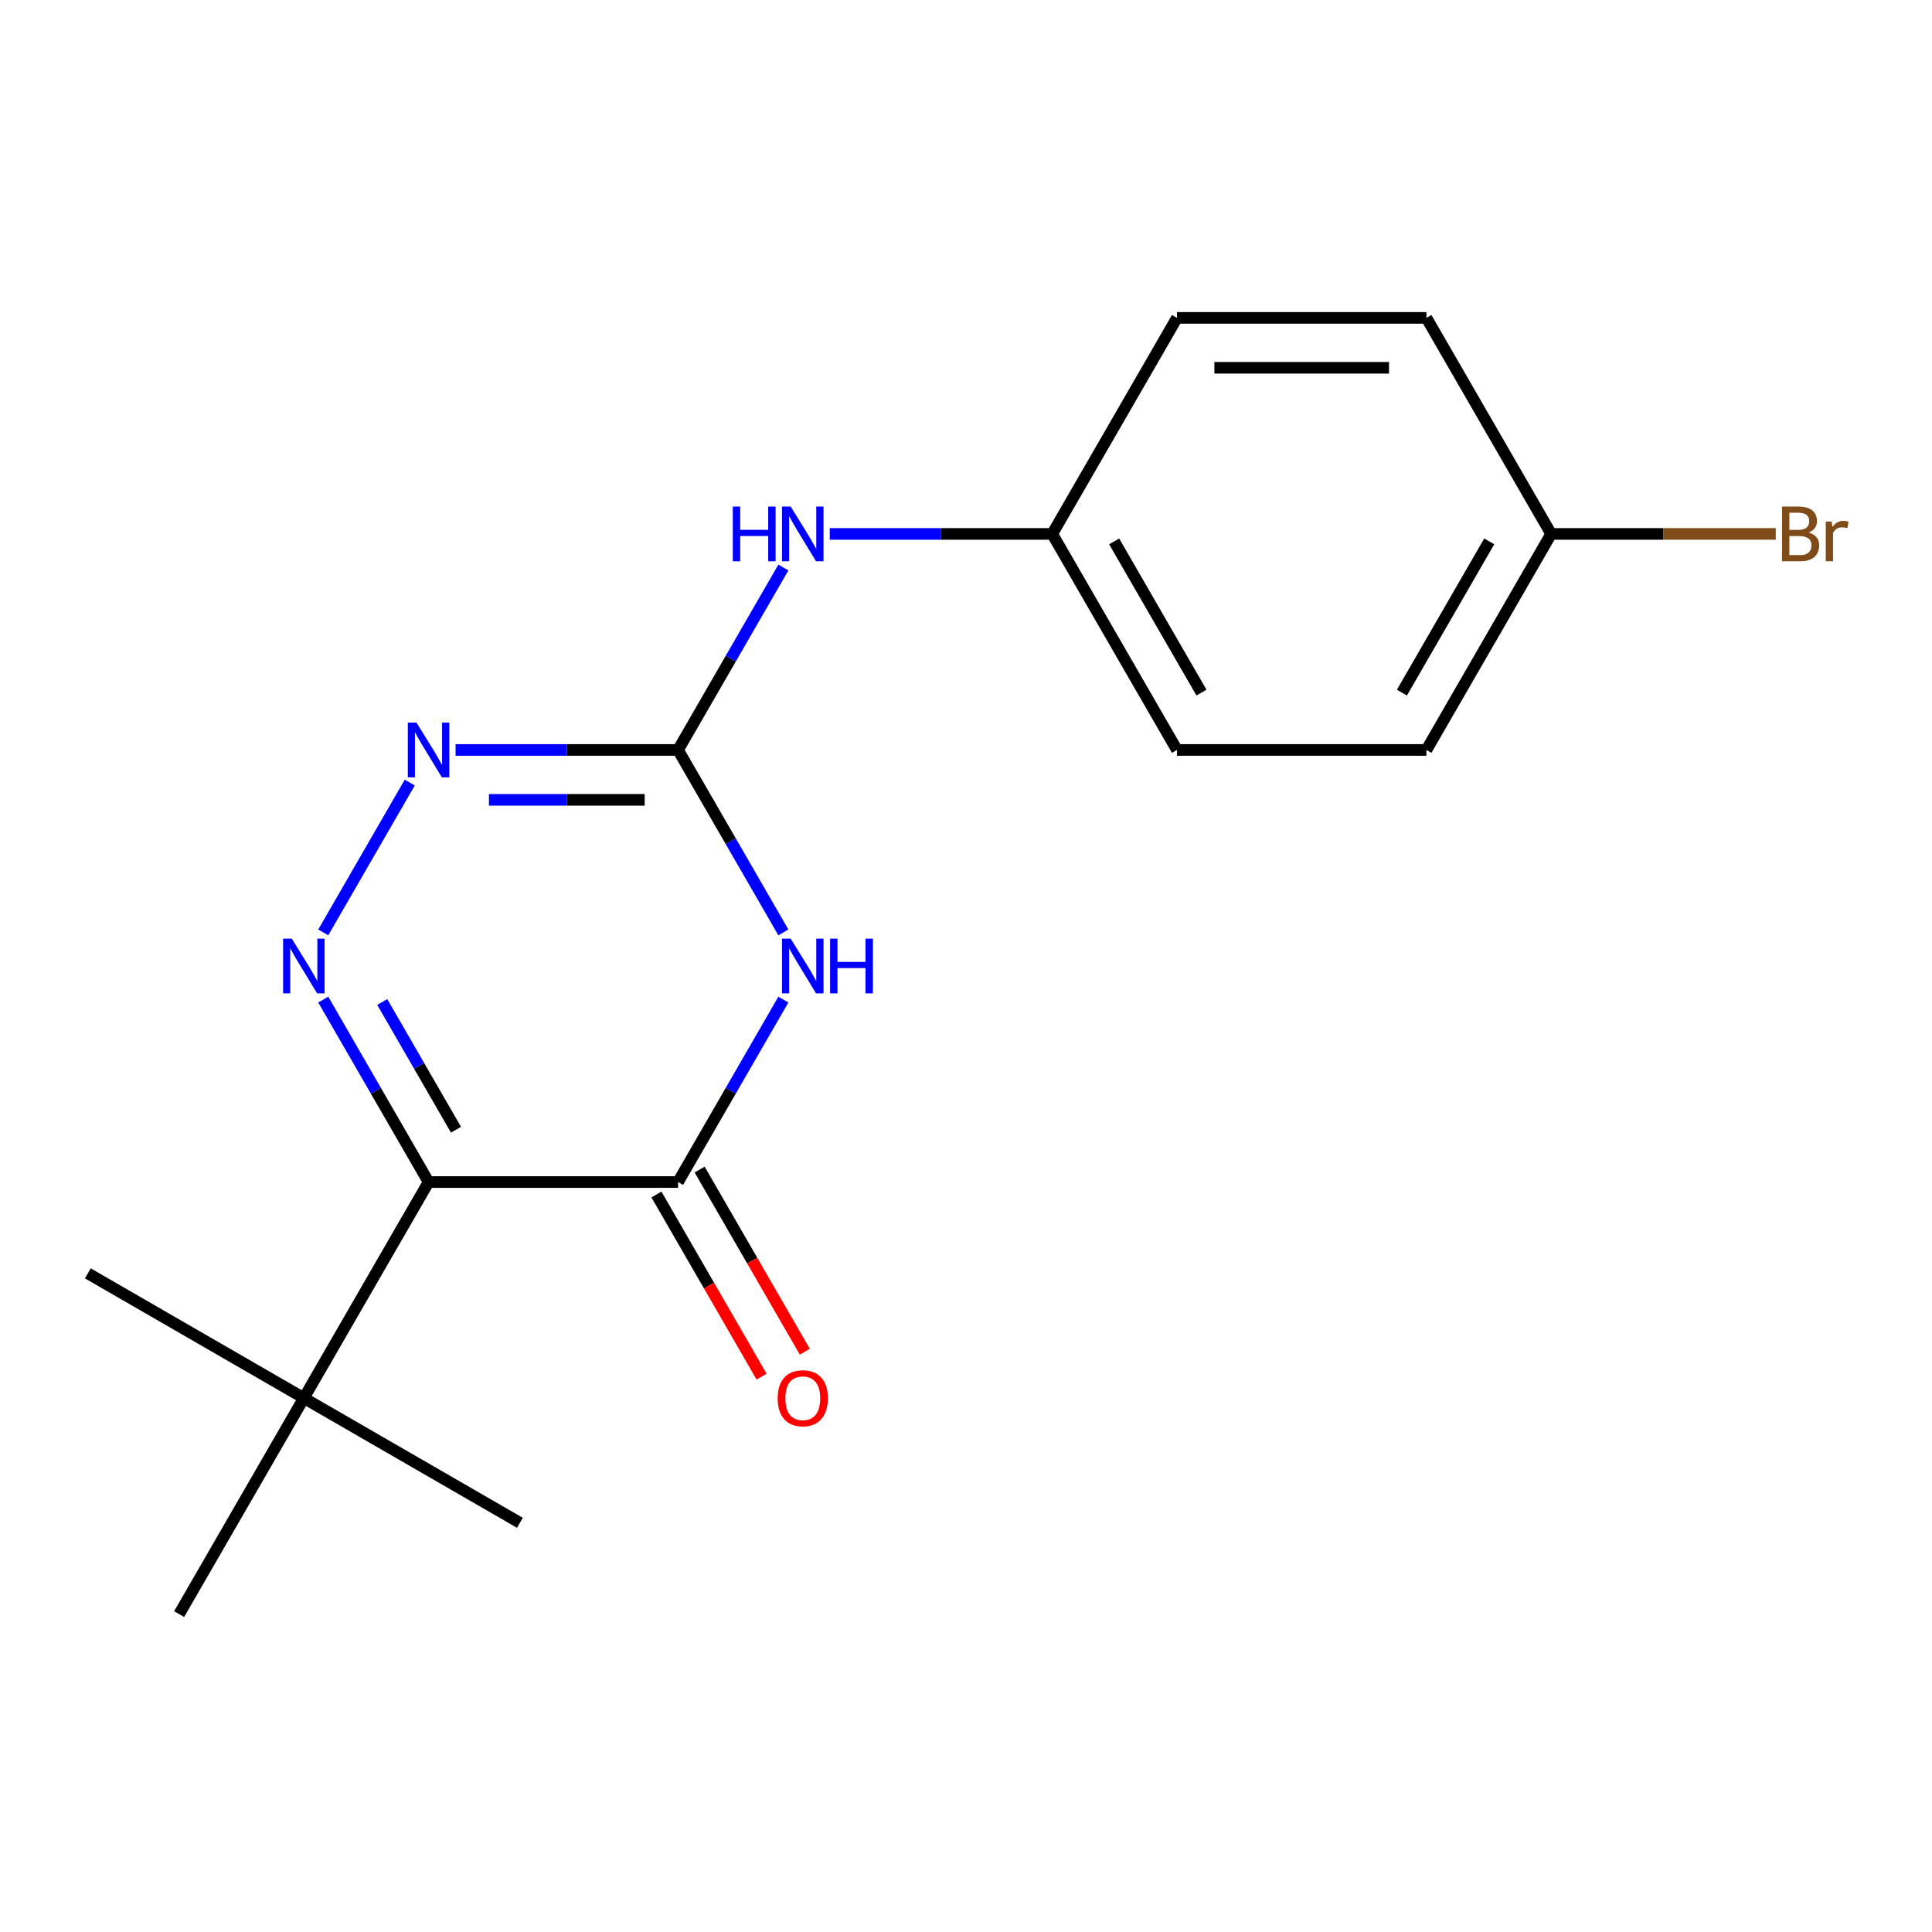 <?xml version='1.0' encoding='iso-8859-1'?>
<svg version='1.1' baseProfile='full'
              xmlns='http://www.w3.org/2000/svg'
                      xmlns:rdkit='http://www.rdkit.org/xml'
                      xmlns:xlink='http://www.w3.org/1999/xlink'
                  xml:space='preserve'
width='1000px' height='1000px' viewBox='0 0 1000 1000'>
<!-- END OF HEADER -->
<rect style='opacity:1.0;fill:#FFFFFF;stroke:none' width='1000' height='1000' x='0' y='0'> </rect>
<path class='bond-2' d='M 405.477,517.388 L 378.216,564.605' style='fill:none;fill-rule:evenodd;stroke:#0000FF;stroke-width:6px;stroke-linecap:butt;stroke-linejoin:miter;stroke-opacity:1' />
<path class='bond-2' d='M 378.216,564.605 L 350.956,611.821' style='fill:none;fill-rule:evenodd;stroke:#000000;stroke-width:6px;stroke-linecap:butt;stroke-linejoin:miter;stroke-opacity:1' />
<path class='bond-3' d='M 405.477,482.612 L 378.216,435.395' style='fill:none;fill-rule:evenodd;stroke:#0000FF;stroke-width:6px;stroke-linecap:butt;stroke-linejoin:miter;stroke-opacity:1' />
<path class='bond-3' d='M 378.216,435.395 L 350.956,388.179' style='fill:none;fill-rule:evenodd;stroke:#000000;stroke-width:6px;stroke-linecap:butt;stroke-linejoin:miter;stroke-opacity:1' />
<path class='bond-0' d='M 221.836,611.821 L 350.956,611.821' style='fill:none;fill-rule:evenodd;stroke:#000000;stroke-width:6px;stroke-linecap:butt;stroke-linejoin:miter;stroke-opacity:1' />
<path class='bond-5' d='M 221.836,611.821 L 157.276,723.642' style='fill:none;fill-rule:evenodd;stroke:#000000;stroke-width:6px;stroke-linecap:butt;stroke-linejoin:miter;stroke-opacity:1' />
<path class='bond-18' d='M 221.836,611.821 L 194.575,564.605' style='fill:none;fill-rule:evenodd;stroke:#000000;stroke-width:6px;stroke-linecap:butt;stroke-linejoin:miter;stroke-opacity:1' />
<path class='bond-18' d='M 194.575,564.605 L 167.315,517.388' style='fill:none;fill-rule:evenodd;stroke:#0000FF;stroke-width:6px;stroke-linecap:butt;stroke-linejoin:miter;stroke-opacity:1' />
<path class='bond-18' d='M 236.022,584.744 L 216.939,551.693' style='fill:none;fill-rule:evenodd;stroke:#000000;stroke-width:6px;stroke-linecap:butt;stroke-linejoin:miter;stroke-opacity:1' />
<path class='bond-18' d='M 216.939,551.693 L 197.857,518.641' style='fill:none;fill-rule:evenodd;stroke:#0000FF;stroke-width:6px;stroke-linecap:butt;stroke-linejoin:miter;stroke-opacity:1' />
<path class='bond-1' d='M 167.315,482.612 L 212.087,405.065' style='fill:none;fill-rule:evenodd;stroke:#0000FF;stroke-width:6px;stroke-linecap:butt;stroke-linejoin:miter;stroke-opacity:1' />
<path class='bond-7' d='M 339.774,618.277 L 366.988,665.414' style='fill:none;fill-rule:evenodd;stroke:#000000;stroke-width:6px;stroke-linecap:butt;stroke-linejoin:miter;stroke-opacity:1' />
<path class='bond-7' d='M 366.988,665.414 L 394.202,712.55' style='fill:none;fill-rule:evenodd;stroke:#FF0000;stroke-width:6px;stroke-linecap:butt;stroke-linejoin:miter;stroke-opacity:1' />
<path class='bond-7' d='M 362.138,605.365 L 389.352,652.502' style='fill:none;fill-rule:evenodd;stroke:#000000;stroke-width:6px;stroke-linecap:butt;stroke-linejoin:miter;stroke-opacity:1' />
<path class='bond-7' d='M 389.352,652.502 L 416.566,699.638' style='fill:none;fill-rule:evenodd;stroke:#FF0000;stroke-width:6px;stroke-linecap:butt;stroke-linejoin:miter;stroke-opacity:1' />
<path class='bond-4' d='M 350.956,388.179 L 293.38,388.179' style='fill:none;fill-rule:evenodd;stroke:#000000;stroke-width:6px;stroke-linecap:butt;stroke-linejoin:miter;stroke-opacity:1' />
<path class='bond-4' d='M 293.38,388.179 L 235.804,388.179' style='fill:none;fill-rule:evenodd;stroke:#0000FF;stroke-width:6px;stroke-linecap:butt;stroke-linejoin:miter;stroke-opacity:1' />
<path class='bond-4' d='M 333.683,414.003 L 293.38,414.003' style='fill:none;fill-rule:evenodd;stroke:#000000;stroke-width:6px;stroke-linecap:butt;stroke-linejoin:miter;stroke-opacity:1' />
<path class='bond-4' d='M 293.38,414.003 L 253.076,414.003' style='fill:none;fill-rule:evenodd;stroke:#0000FF;stroke-width:6px;stroke-linecap:butt;stroke-linejoin:miter;stroke-opacity:1' />
<path class='bond-6' d='M 350.956,388.179 L 378.216,340.962' style='fill:none;fill-rule:evenodd;stroke:#000000;stroke-width:6px;stroke-linecap:butt;stroke-linejoin:miter;stroke-opacity:1' />
<path class='bond-6' d='M 378.216,340.962 L 405.477,293.746' style='fill:none;fill-rule:evenodd;stroke:#0000FF;stroke-width:6px;stroke-linecap:butt;stroke-linejoin:miter;stroke-opacity:1' />
<path class='bond-15' d='M 157.276,723.642 L 45.455,659.082' style='fill:none;fill-rule:evenodd;stroke:#000000;stroke-width:6px;stroke-linecap:butt;stroke-linejoin:miter;stroke-opacity:1' />
<path class='bond-16' d='M 157.276,723.642 L 269.097,788.202' style='fill:none;fill-rule:evenodd;stroke:#000000;stroke-width:6px;stroke-linecap:butt;stroke-linejoin:miter;stroke-opacity:1' />
<path class='bond-17' d='M 157.276,723.642 L 92.716,835.463' style='fill:none;fill-rule:evenodd;stroke:#000000;stroke-width:6px;stroke-linecap:butt;stroke-linejoin:miter;stroke-opacity:1' />
<path class='bond-8' d='M 429.484,276.358 L 487.06,276.358' style='fill:none;fill-rule:evenodd;stroke:#0000FF;stroke-width:6px;stroke-linecap:butt;stroke-linejoin:miter;stroke-opacity:1' />
<path class='bond-8' d='M 487.06,276.358 L 544.636,276.358' style='fill:none;fill-rule:evenodd;stroke:#000000;stroke-width:6px;stroke-linecap:butt;stroke-linejoin:miter;stroke-opacity:1' />
<path class='bond-11' d='M 544.636,276.358 L 609.196,164.537' style='fill:none;fill-rule:evenodd;stroke:#000000;stroke-width:6px;stroke-linecap:butt;stroke-linejoin:miter;stroke-opacity:1' />
<path class='bond-12' d='M 544.636,276.358 L 609.196,388.179' style='fill:none;fill-rule:evenodd;stroke:#000000;stroke-width:6px;stroke-linecap:butt;stroke-linejoin:miter;stroke-opacity:1' />
<path class='bond-12' d='M 576.684,280.219 L 621.876,358.494' style='fill:none;fill-rule:evenodd;stroke:#000000;stroke-width:6px;stroke-linecap:butt;stroke-linejoin:miter;stroke-opacity:1' />
<path class='bond-9' d='M 802.875,276.358 L 738.315,388.179' style='fill:none;fill-rule:evenodd;stroke:#000000;stroke-width:6px;stroke-linecap:butt;stroke-linejoin:miter;stroke-opacity:1' />
<path class='bond-9' d='M 770.827,280.219 L 725.635,358.494' style='fill:none;fill-rule:evenodd;stroke:#000000;stroke-width:6px;stroke-linecap:butt;stroke-linejoin:miter;stroke-opacity:1' />
<path class='bond-10' d='M 802.875,276.358 L 861.011,276.358' style='fill:none;fill-rule:evenodd;stroke:#000000;stroke-width:6px;stroke-linecap:butt;stroke-linejoin:miter;stroke-opacity:1' />
<path class='bond-10' d='M 861.011,276.358 L 919.147,276.358' style='fill:none;fill-rule:evenodd;stroke:#7F4C19;stroke-width:6px;stroke-linecap:butt;stroke-linejoin:miter;stroke-opacity:1' />
<path class='bond-19' d='M 802.875,276.358 L 738.315,164.537' style='fill:none;fill-rule:evenodd;stroke:#000000;stroke-width:6px;stroke-linecap:butt;stroke-linejoin:miter;stroke-opacity:1' />
<path class='bond-13' d='M 609.196,164.537 L 738.315,164.537' style='fill:none;fill-rule:evenodd;stroke:#000000;stroke-width:6px;stroke-linecap:butt;stroke-linejoin:miter;stroke-opacity:1' />
<path class='bond-13' d='M 628.564,190.361 L 718.947,190.361' style='fill:none;fill-rule:evenodd;stroke:#000000;stroke-width:6px;stroke-linecap:butt;stroke-linejoin:miter;stroke-opacity:1' />
<path class='bond-14' d='M 609.196,388.179 L 738.315,388.179' style='fill:none;fill-rule:evenodd;stroke:#000000;stroke-width:6px;stroke-linecap:butt;stroke-linejoin:miter;stroke-opacity:1' />
<path  class='atom-0' d='M 409.256 485.84
L 418.536 500.84
Q 419.456 502.32, 420.936 505
Q 422.416 507.68, 422.496 507.84
L 422.496 485.84
L 426.256 485.84
L 426.256 514.16
L 422.376 514.16
L 412.416 497.76
Q 411.256 495.84, 410.016 493.64
Q 408.816 491.44, 408.456 490.76
L 408.456 514.16
L 404.776 514.16
L 404.776 485.84
L 409.256 485.84
' fill='#0000FF'/>
<path  class='atom-0' d='M 429.656 485.84
L 433.496 485.84
L 433.496 497.88
L 447.976 497.88
L 447.976 485.84
L 451.816 485.84
L 451.816 514.16
L 447.976 514.16
L 447.976 501.08
L 433.496 501.08
L 433.496 514.16
L 429.656 514.16
L 429.656 485.84
' fill='#0000FF'/>
<path  class='atom-2' d='M 151.016 485.84
L 160.296 500.84
Q 161.216 502.32, 162.696 505
Q 164.176 507.68, 164.256 507.84
L 164.256 485.84
L 168.016 485.84
L 168.016 514.16
L 164.136 514.16
L 154.176 497.76
Q 153.016 495.84, 151.776 493.64
Q 150.576 491.44, 150.216 490.76
L 150.216 514.16
L 146.536 514.16
L 146.536 485.84
L 151.016 485.84
' fill='#0000FF'/>
<path  class='atom-5' d='M 215.576 374.019
L 224.856 389.019
Q 225.776 390.499, 227.256 393.179
Q 228.736 395.859, 228.816 396.019
L 228.816 374.019
L 232.576 374.019
L 232.576 402.339
L 228.696 402.339
L 218.736 385.939
Q 217.576 384.019, 216.336 381.819
Q 215.136 379.619, 214.776 378.939
L 214.776 402.339
L 211.096 402.339
L 211.096 374.019
L 215.576 374.019
' fill='#0000FF'/>
<path  class='atom-7' d='M 379.296 262.198
L 383.136 262.198
L 383.136 274.238
L 397.616 274.238
L 397.616 262.198
L 401.456 262.198
L 401.456 290.518
L 397.616 290.518
L 397.616 277.438
L 383.136 277.438
L 383.136 290.518
L 379.296 290.518
L 379.296 262.198
' fill='#0000FF'/>
<path  class='atom-7' d='M 409.256 262.198
L 418.536 277.198
Q 419.456 278.678, 420.936 281.358
Q 422.416 284.038, 422.496 284.198
L 422.496 262.198
L 426.256 262.198
L 426.256 290.518
L 422.376 290.518
L 412.416 274.118
Q 411.256 272.198, 410.016 269.998
Q 408.816 267.798, 408.456 267.118
L 408.456 290.518
L 404.776 290.518
L 404.776 262.198
L 409.256 262.198
' fill='#0000FF'/>
<path  class='atom-8' d='M 402.516 723.722
Q 402.516 716.922, 405.876 713.122
Q 409.236 709.322, 415.516 709.322
Q 421.796 709.322, 425.156 713.122
Q 428.516 716.922, 428.516 723.722
Q 428.516 730.602, 425.116 734.522
Q 421.716 738.402, 415.516 738.402
Q 409.276 738.402, 405.876 734.522
Q 402.516 730.642, 402.516 723.722
M 415.516 735.202
Q 419.836 735.202, 422.156 732.322
Q 424.516 729.402, 424.516 723.722
Q 424.516 718.162, 422.156 715.362
Q 419.836 712.522, 415.516 712.522
Q 411.196 712.522, 408.836 715.322
Q 406.516 718.122, 406.516 723.722
Q 406.516 729.442, 408.836 732.322
Q 411.196 735.202, 415.516 735.202
' fill='#FF0000'/>
<path  class='atom-11' d='M 936.135 275.638
Q 938.855 276.398, 940.215 278.078
Q 941.615 279.718, 941.615 282.158
Q 941.615 286.078, 939.095 288.318
Q 936.615 290.518, 931.895 290.518
L 922.375 290.518
L 922.375 262.198
L 930.735 262.198
Q 935.575 262.198, 938.015 264.158
Q 940.455 266.118, 940.455 269.718
Q 940.455 273.998, 936.135 275.638
M 926.175 265.398
L 926.175 274.278
L 930.735 274.278
Q 933.535 274.278, 934.975 273.158
Q 936.455 271.998, 936.455 269.718
Q 936.455 265.398, 930.735 265.398
L 926.175 265.398
M 931.895 287.318
Q 934.655 287.318, 936.135 285.998
Q 937.615 284.678, 937.615 282.158
Q 937.615 279.838, 935.975 278.678
Q 934.375 277.478, 931.295 277.478
L 926.175 277.478
L 926.175 287.318
L 931.895 287.318
' fill='#7F4C19'/>
<path  class='atom-11' d='M 948.055 269.958
L 948.495 272.798
Q 950.655 269.598, 954.175 269.598
Q 955.295 269.598, 956.815 269.998
L 956.215 273.358
Q 954.495 272.958, 953.535 272.958
Q 951.855 272.958, 950.735 273.638
Q 949.655 274.278, 948.775 275.838
L 948.775 290.518
L 945.015 290.518
L 945.015 269.958
L 948.055 269.958
' fill='#7F4C19'/>
</svg>
